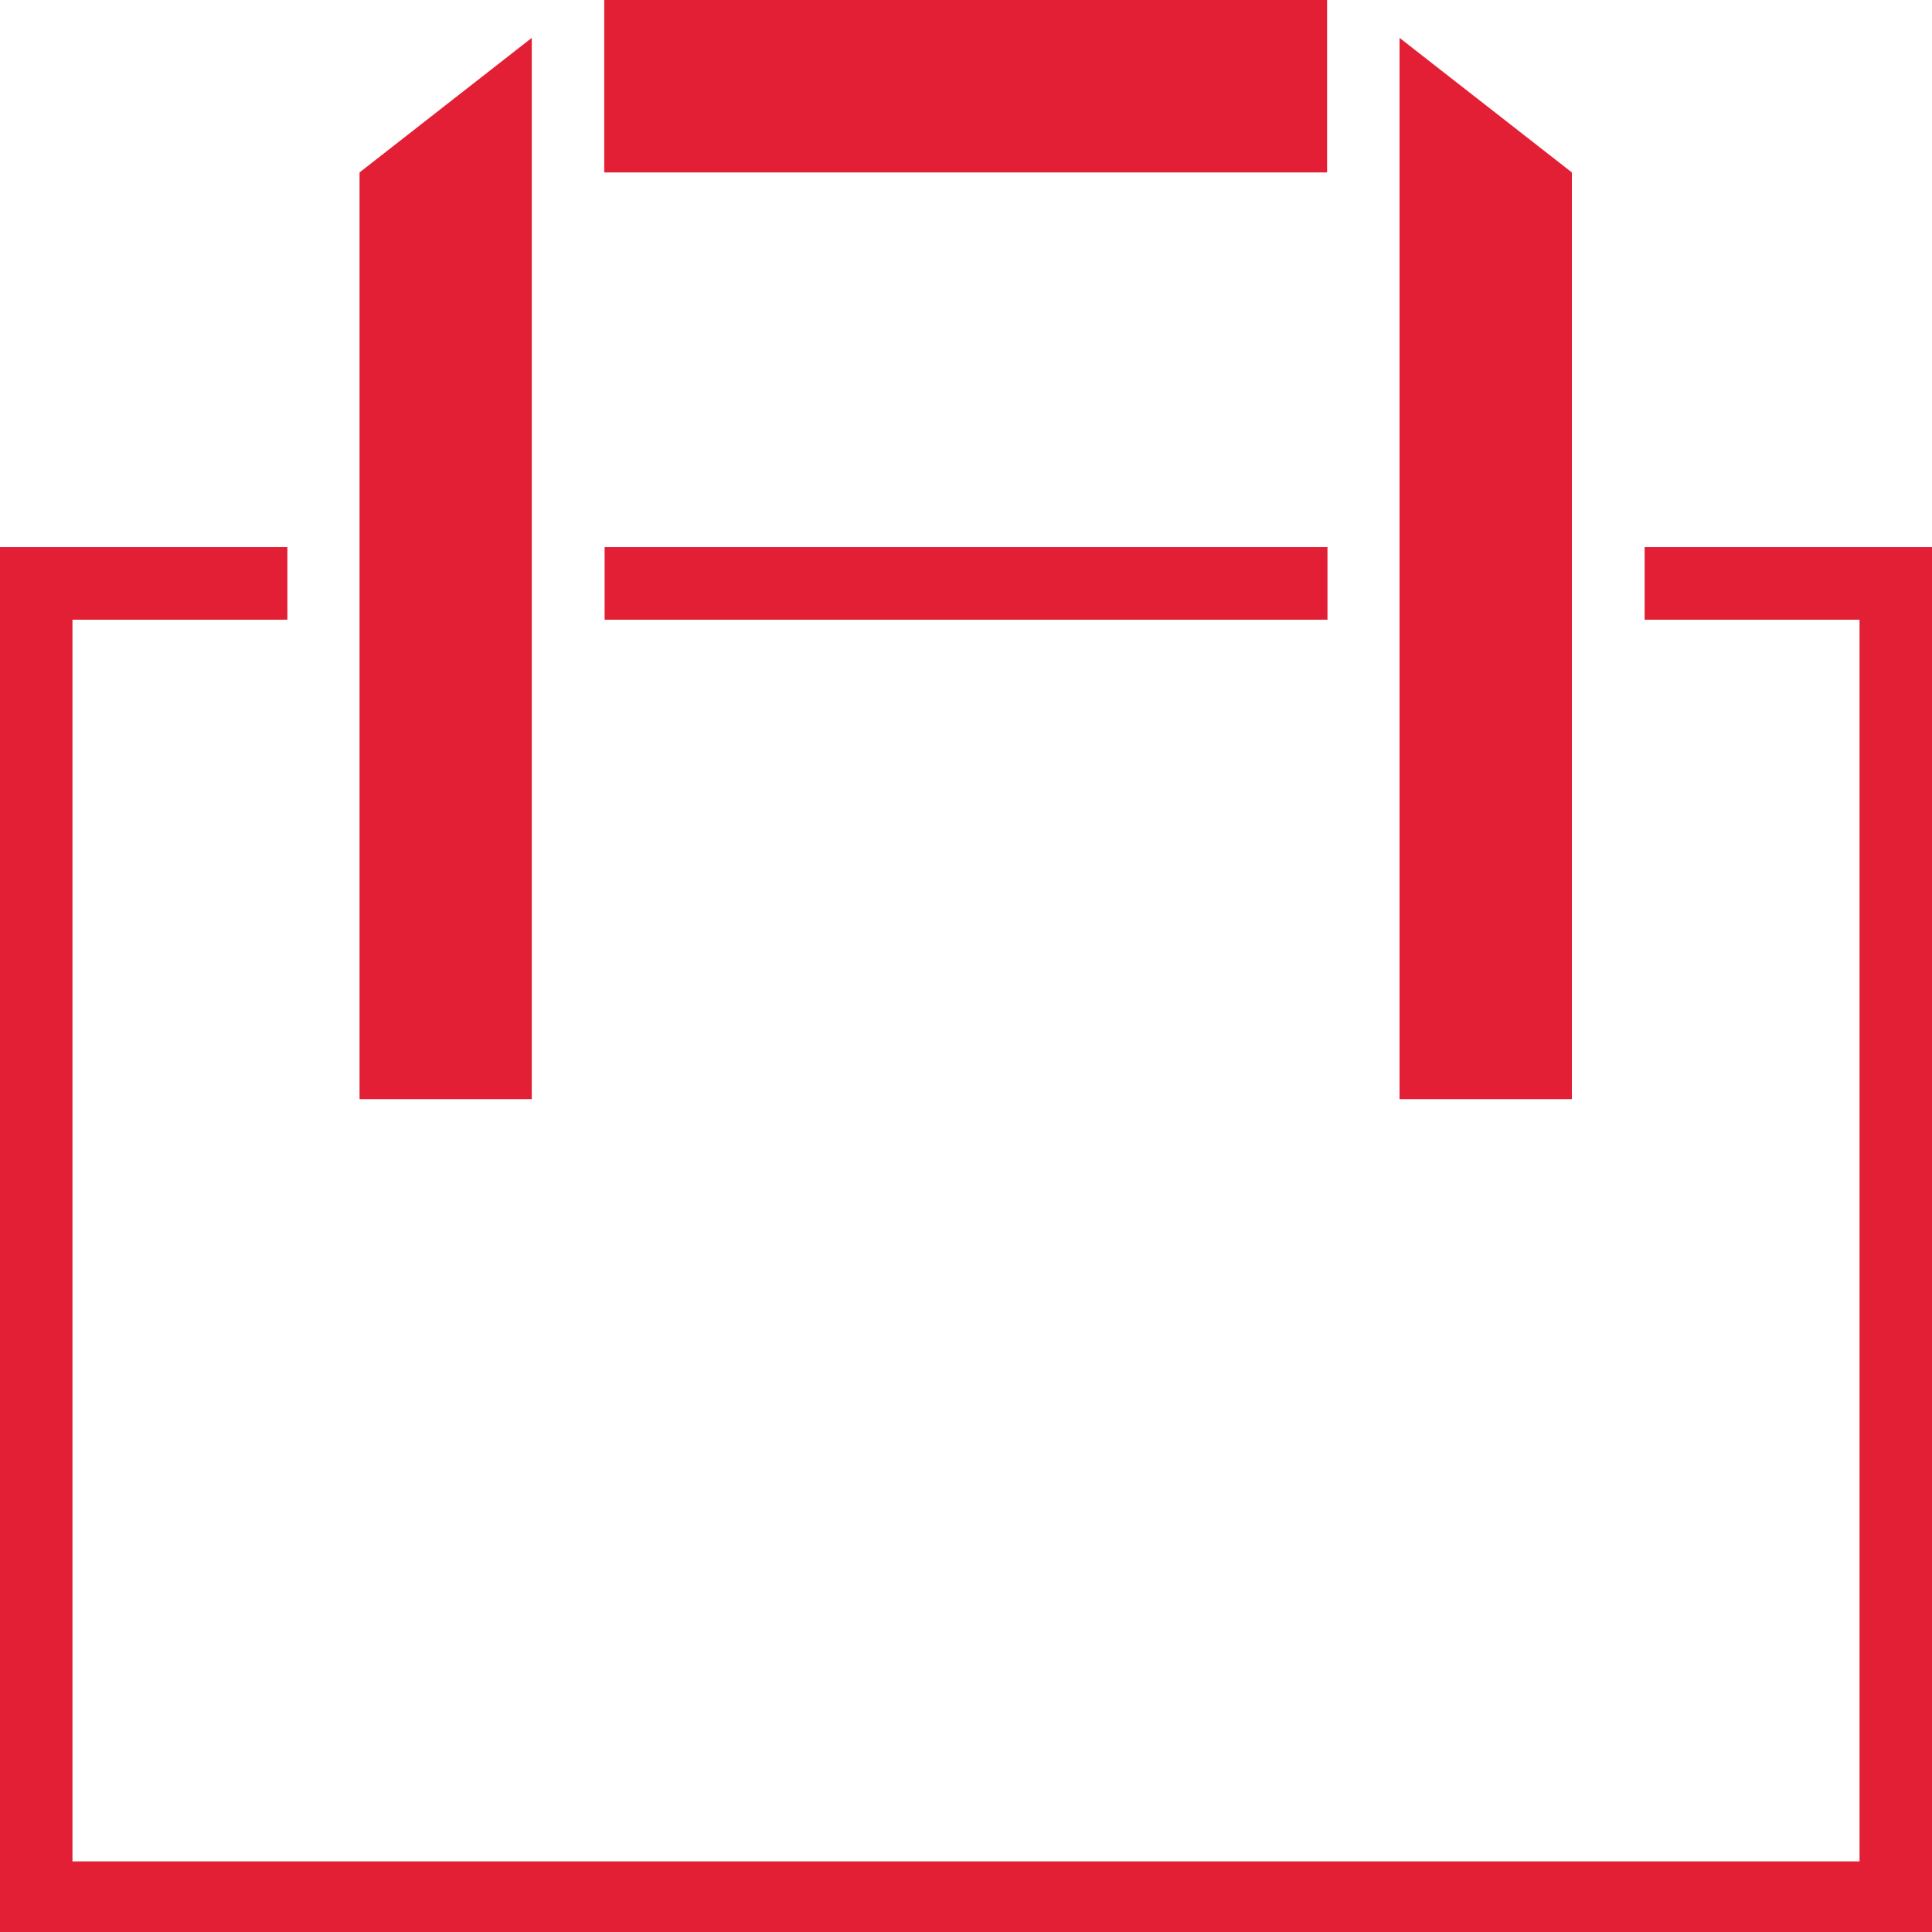 <svg width="20" height="20" viewBox="0 0 20 20" fill="none" xmlns="http://www.w3.org/2000/svg">
<path fill-rule="evenodd" clip-rule="evenodd" d="M5.505 0.392L3.722 1.785V11.378H5.505V0.392Z" fill="#E21F34"/>
<path d="M13.738 0H6.255V1.785H13.738V0Z" fill="#E21F34"/>
<path fill-rule="evenodd" clip-rule="evenodd" d="M16.272 1.785L14.488 0.392V11.378H16.272V1.785Z" fill="#E21F34"/>
<path d="M17.025 5.664V6.415H19.25V19.269H0.75V6.415H2.975V5.664H0V20.02H20V5.664H17.025ZM13.742 5.664H6.259V6.415H13.742V5.664Z" fill="#E21F34"/>
</svg>
